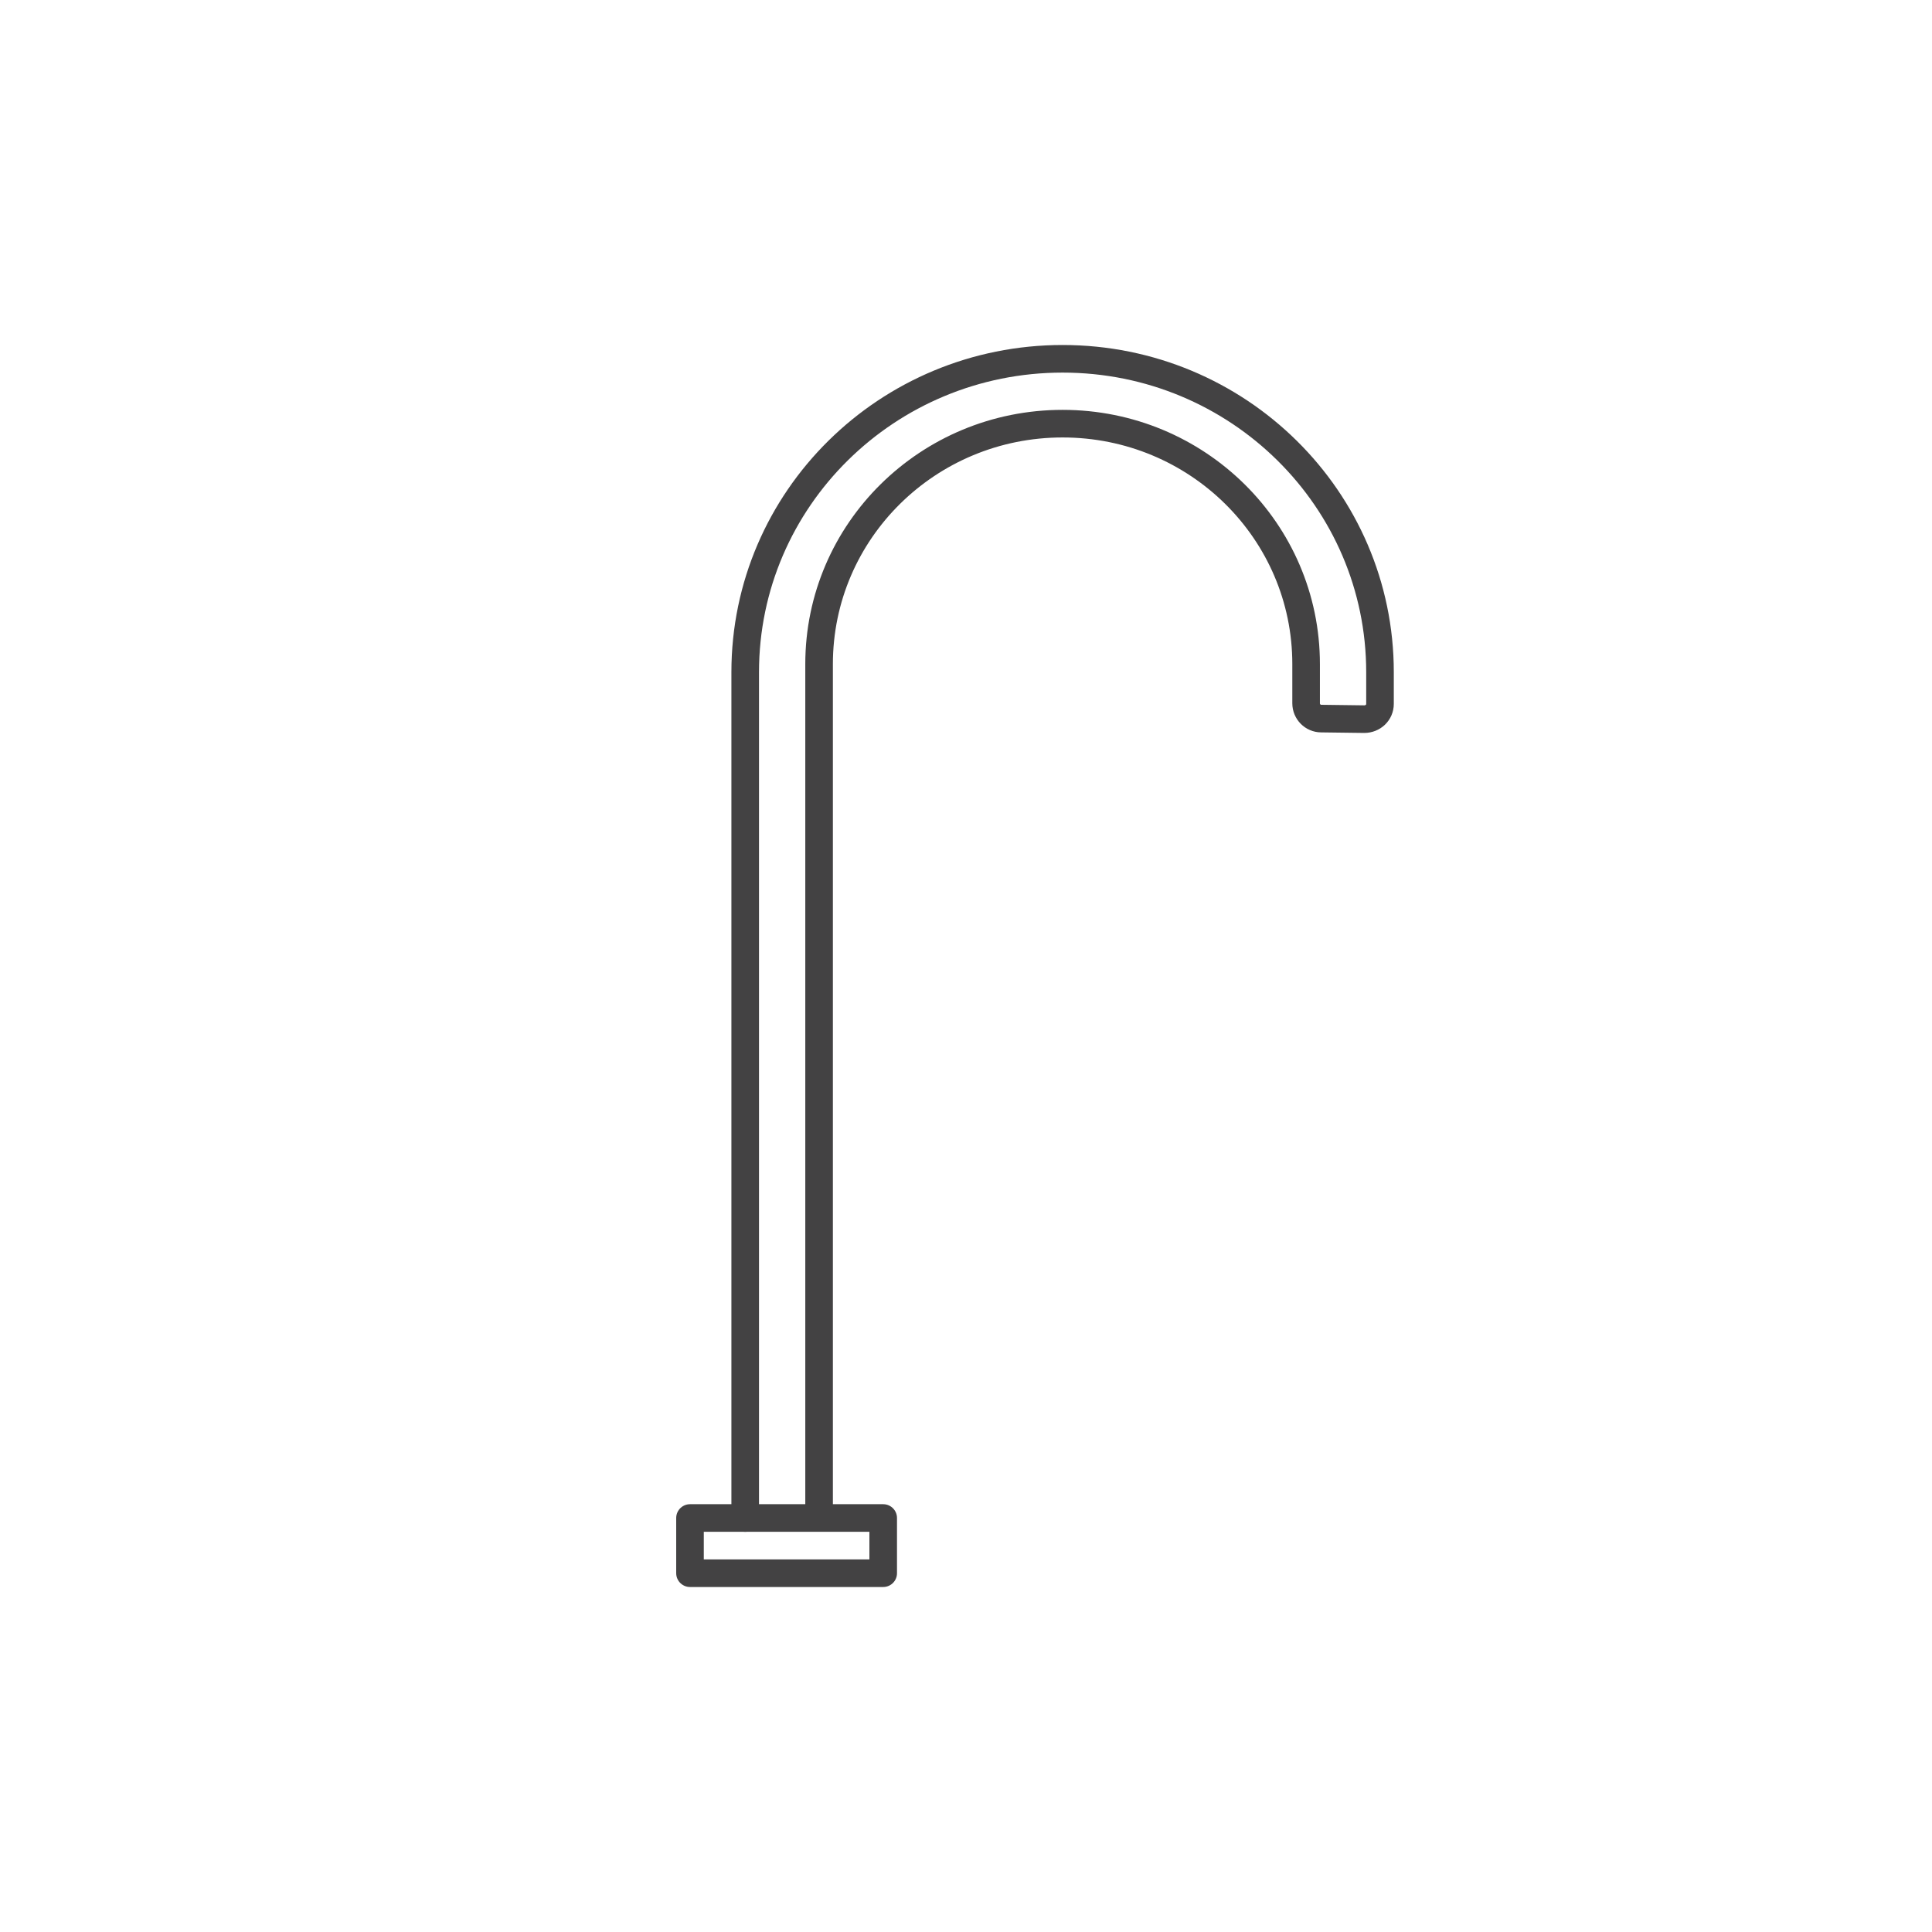 <svg width="70" height="70" viewBox="0 0 70 70" fill="none" xmlns="http://www.w3.org/2000/svg">
<path d="M27 55V24.354C27 18.076 32.152 13 38.5 13C44.858 13 50 18.087 50 24.354V25.503C50 25.816 49.746 26.056 49.429 26.056L47.873 26.036C47.567 26.036 47.323 25.785 47.323 25.482V24.061C47.323 19.246 43.377 15.35 38.5 15.35C33.623 15.35 29.677 19.246 29.677 24.061V54.99" stroke="#434243" stroke-linecap="round" stroke-linejoin="round"/>
<path d="M32 55H25V57H32V55Z" stroke="#434243" stroke-linecap="round" stroke-linejoin="round"/>
</svg>

